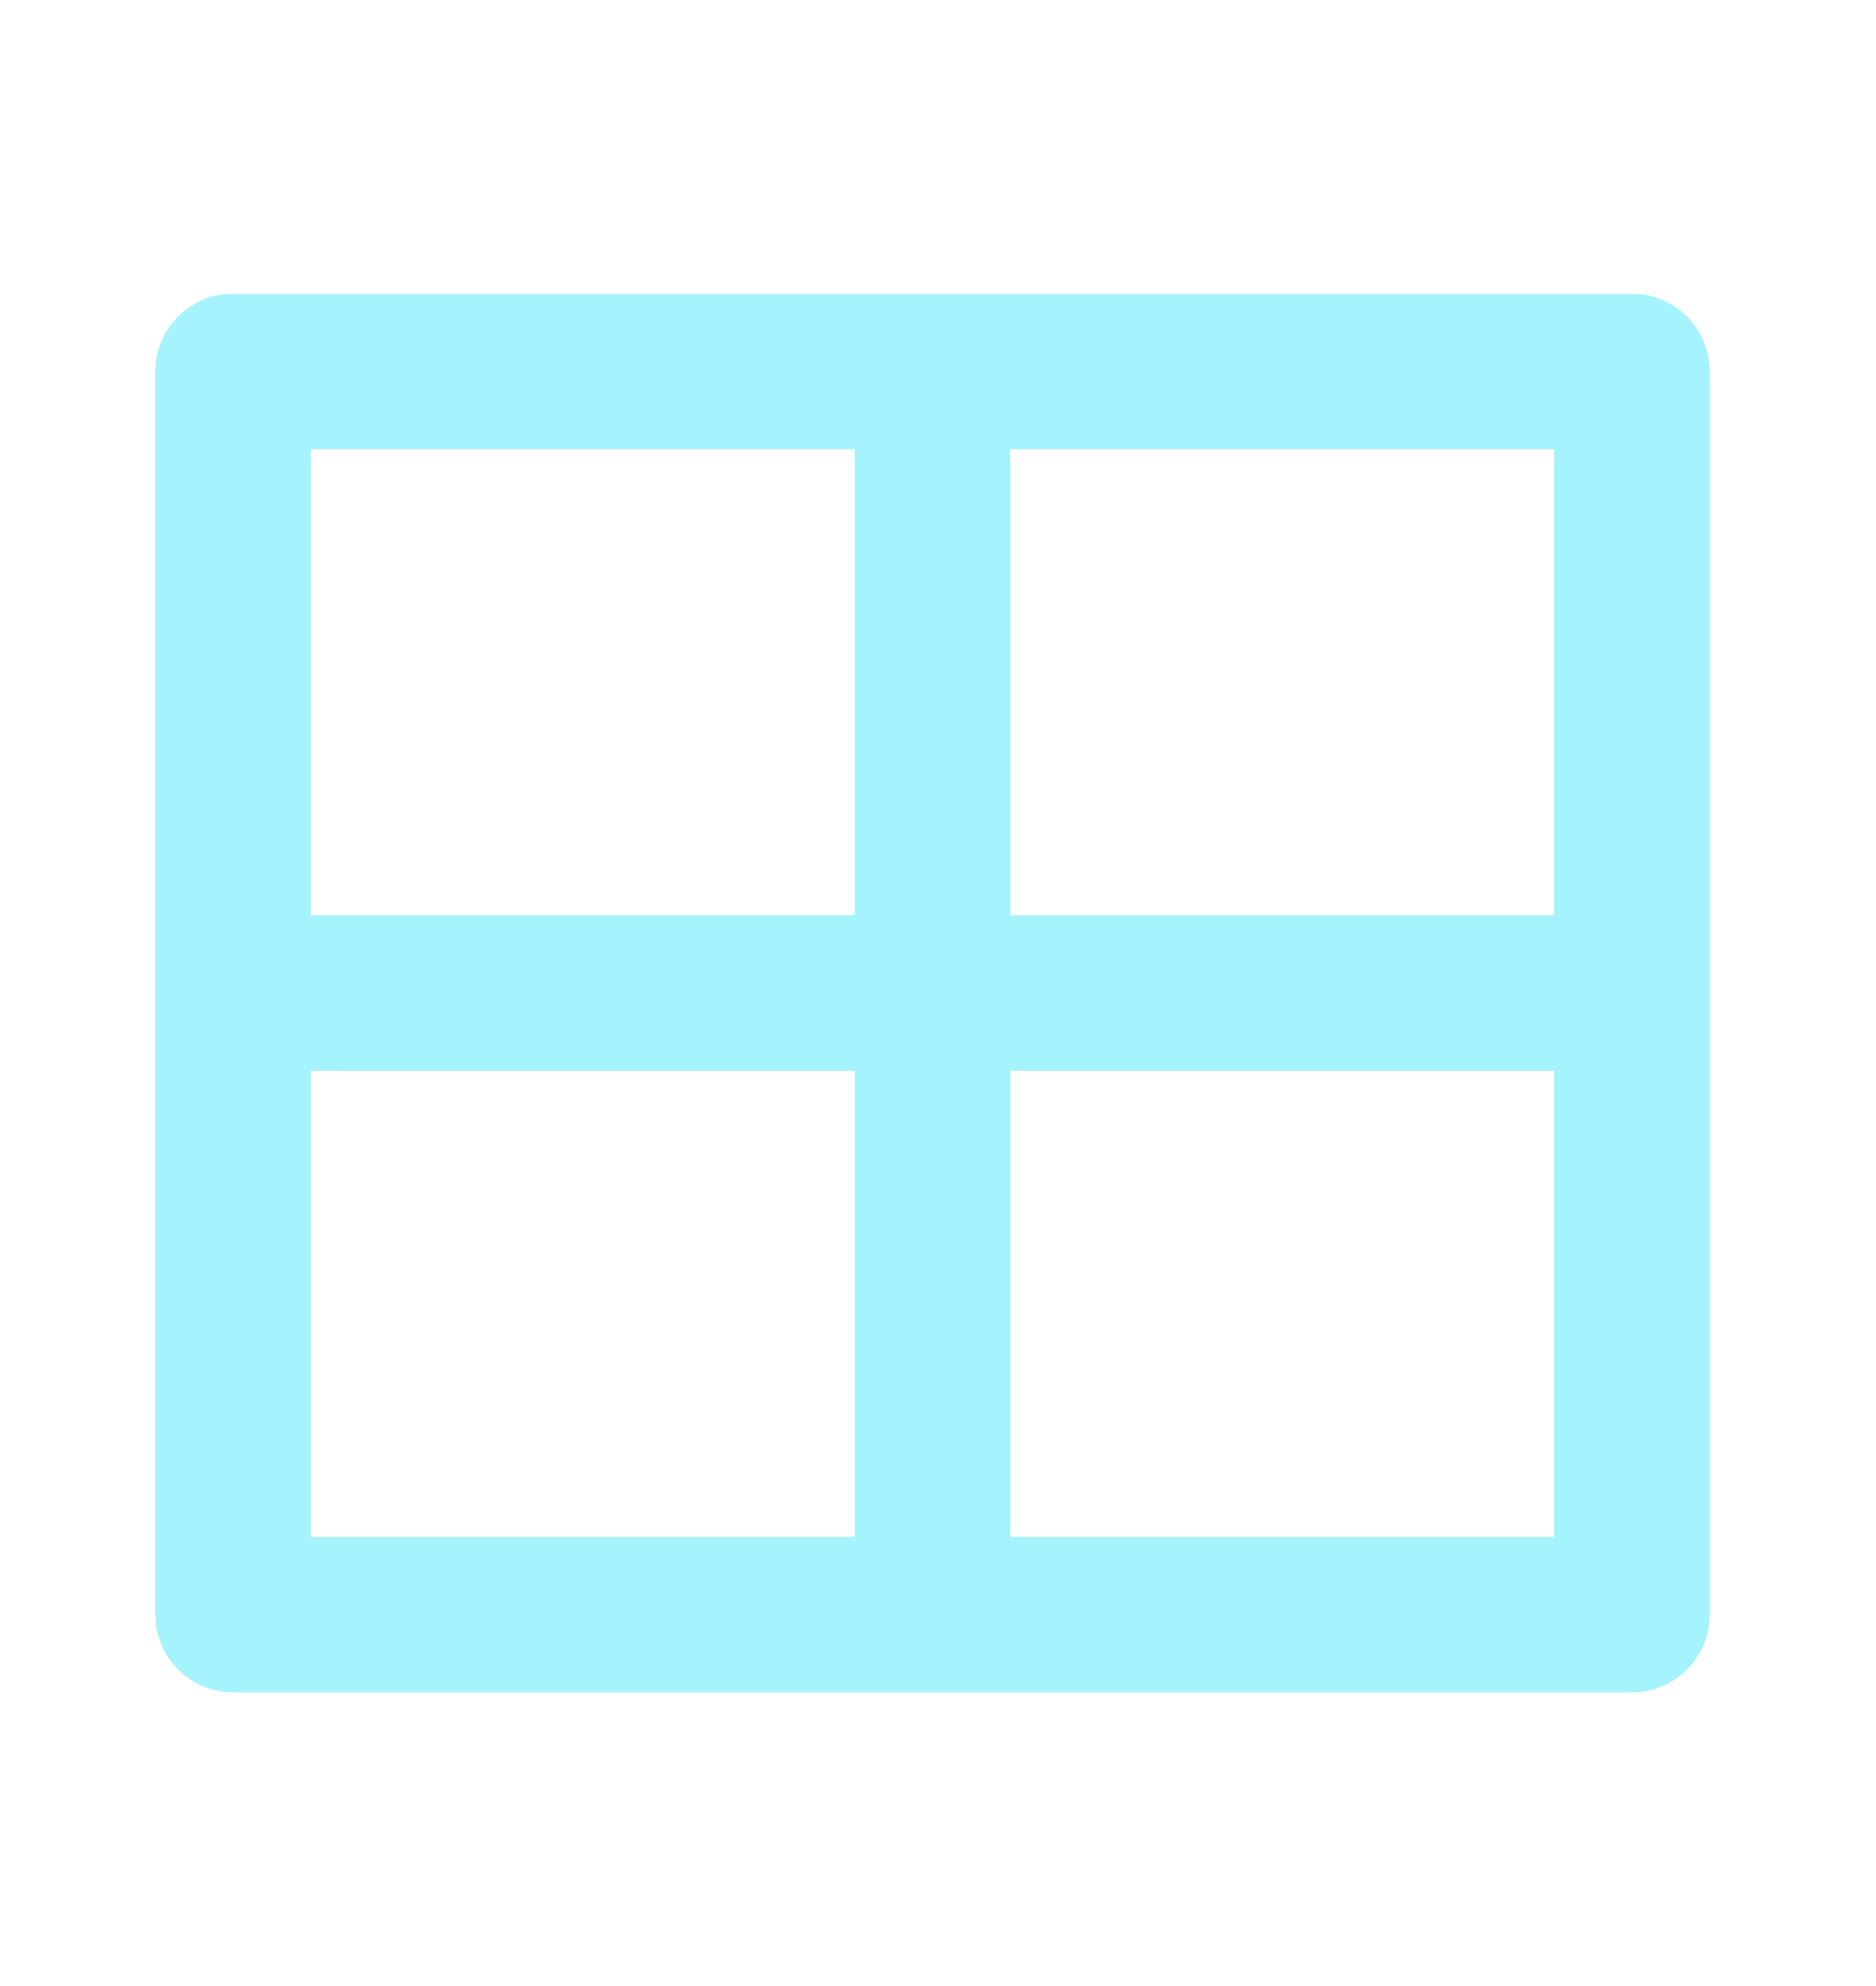 <svg width="17" height="18" viewBox="0 0 17 18" fill="none" xmlns="http://www.w3.org/2000/svg">
    <path d="M14.789 2.662C15.178 2.662 15.493 2.977 15.493 3.366V14.634C15.493 15.023 15.178 15.338 14.789 15.338H2.113C1.724 15.338 1.408 15.023 1.408 14.634V3.366C1.408 2.977 1.724 2.662 2.113 2.662H14.789ZM7.746 9.704H2.817V13.93H7.746V9.704ZM14.084 9.704H9.155V13.93H14.084V9.704ZM7.746 4.071H2.817V8.296H7.746V4.071ZM14.084 4.071H9.155V8.296H14.084V4.071Z"
          fill="#A5F3FC"/>
</svg>
